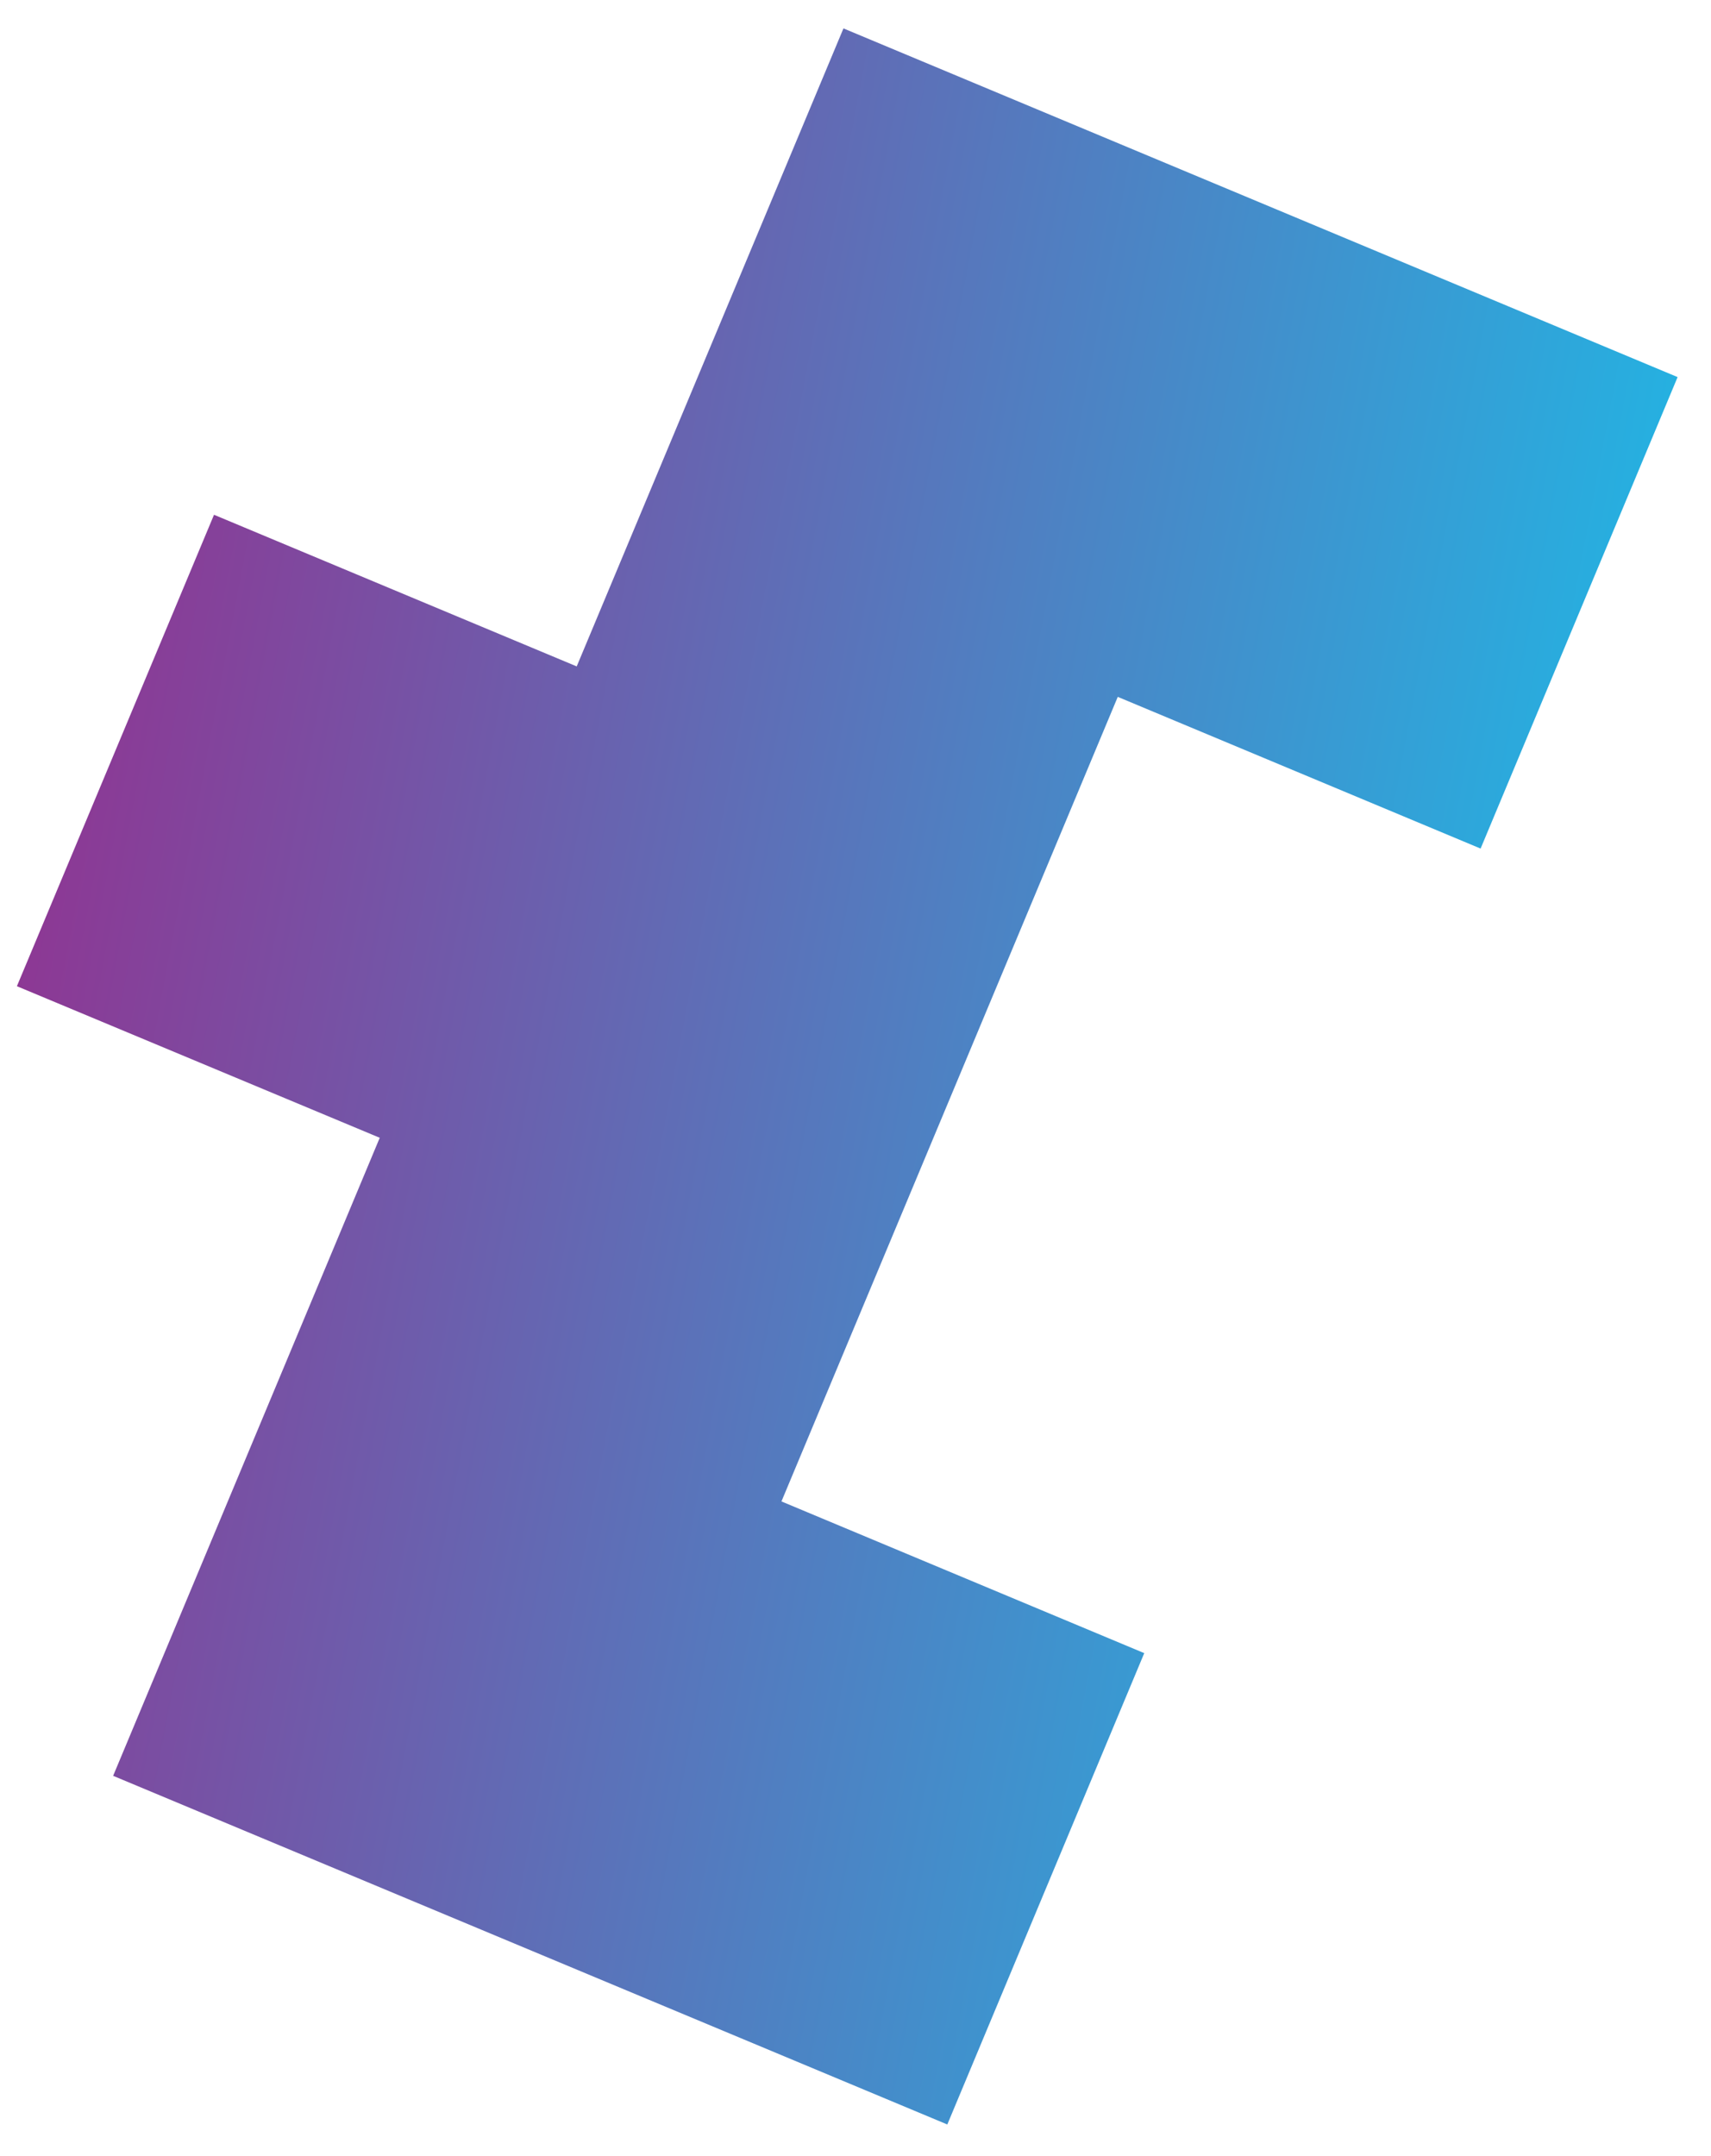 <svg xmlns="http://www.w3.org/2000/svg" width="50" height="63" viewBox="0 0 50 63" fill="none"><path d="M16.853 19.473L6.254 15.042L0.494 28.818L11.097 33.247L3.306 51.891L27.683 62.079L33.438 48.306L22.836 43.873L32.664 20.363L43.267 24.796L49.024 11.019L24.648 0.83L16.853 19.473Z" fill="url(#paint0_linear_7197_29328)"></path><defs><linearGradient id="paint0_linear_7197_29328" x1="-6" y1="53.054" x2="39.754" y2="61.672" gradientUnits="userSpaceOnUse"><stop stop-color="#913391"></stop><stop offset="1" stop-color="#25B1E1"></stop></linearGradient></defs></svg>